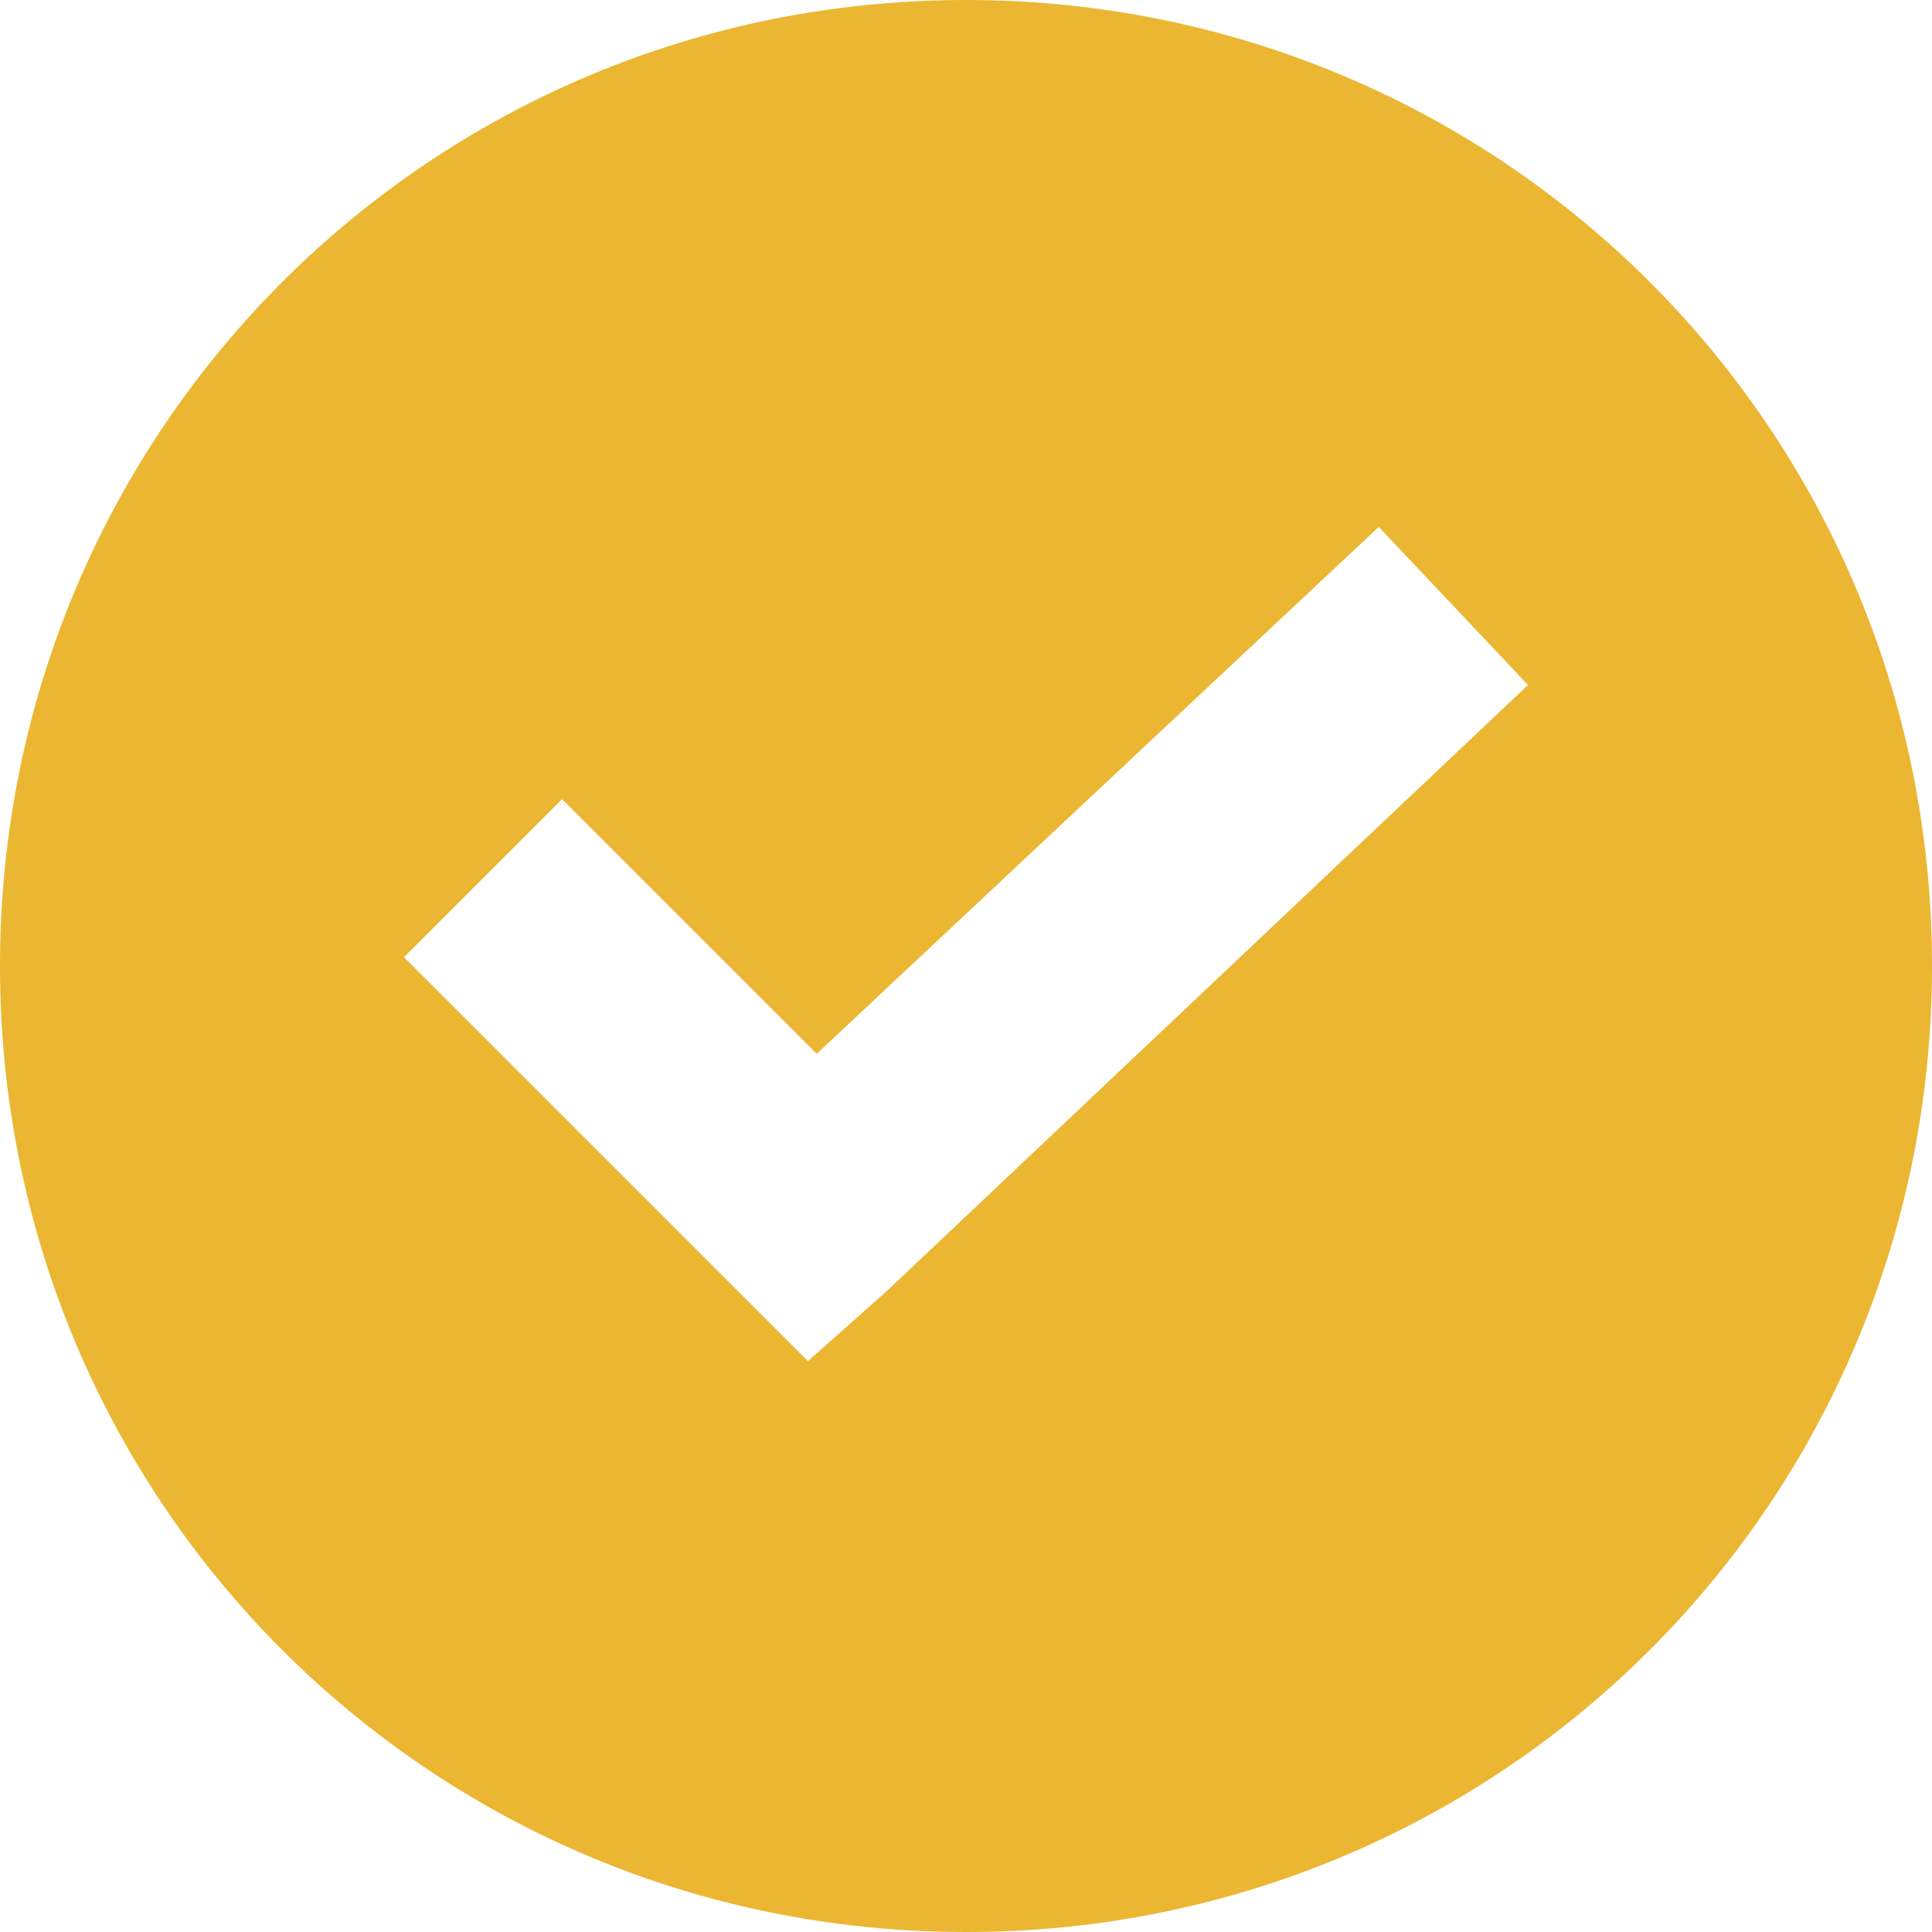 <?xml version="1.0" encoding="UTF-8"?> <svg xmlns="http://www.w3.org/2000/svg" id="Layer_1" data-name="Layer 1" version="1.1" viewBox="0 0 22 22"><defs><style> .cls-1 { fill: #ebb632; fill-rule: evenodd; stroke-width: 0px; } </style></defs><path class="cls-1" d="M11,22c6.1,0,11-4.9,11-11S17.1,0,11,0,0,4.9,0,11s4.9,11,11,11ZM10.1,14.7l7.3-6.9-1.7-1.8-6.4,6-2.9-2.9-1.8,1.8,3.7,3.7.9.9.9-.8Z"></path></svg> 